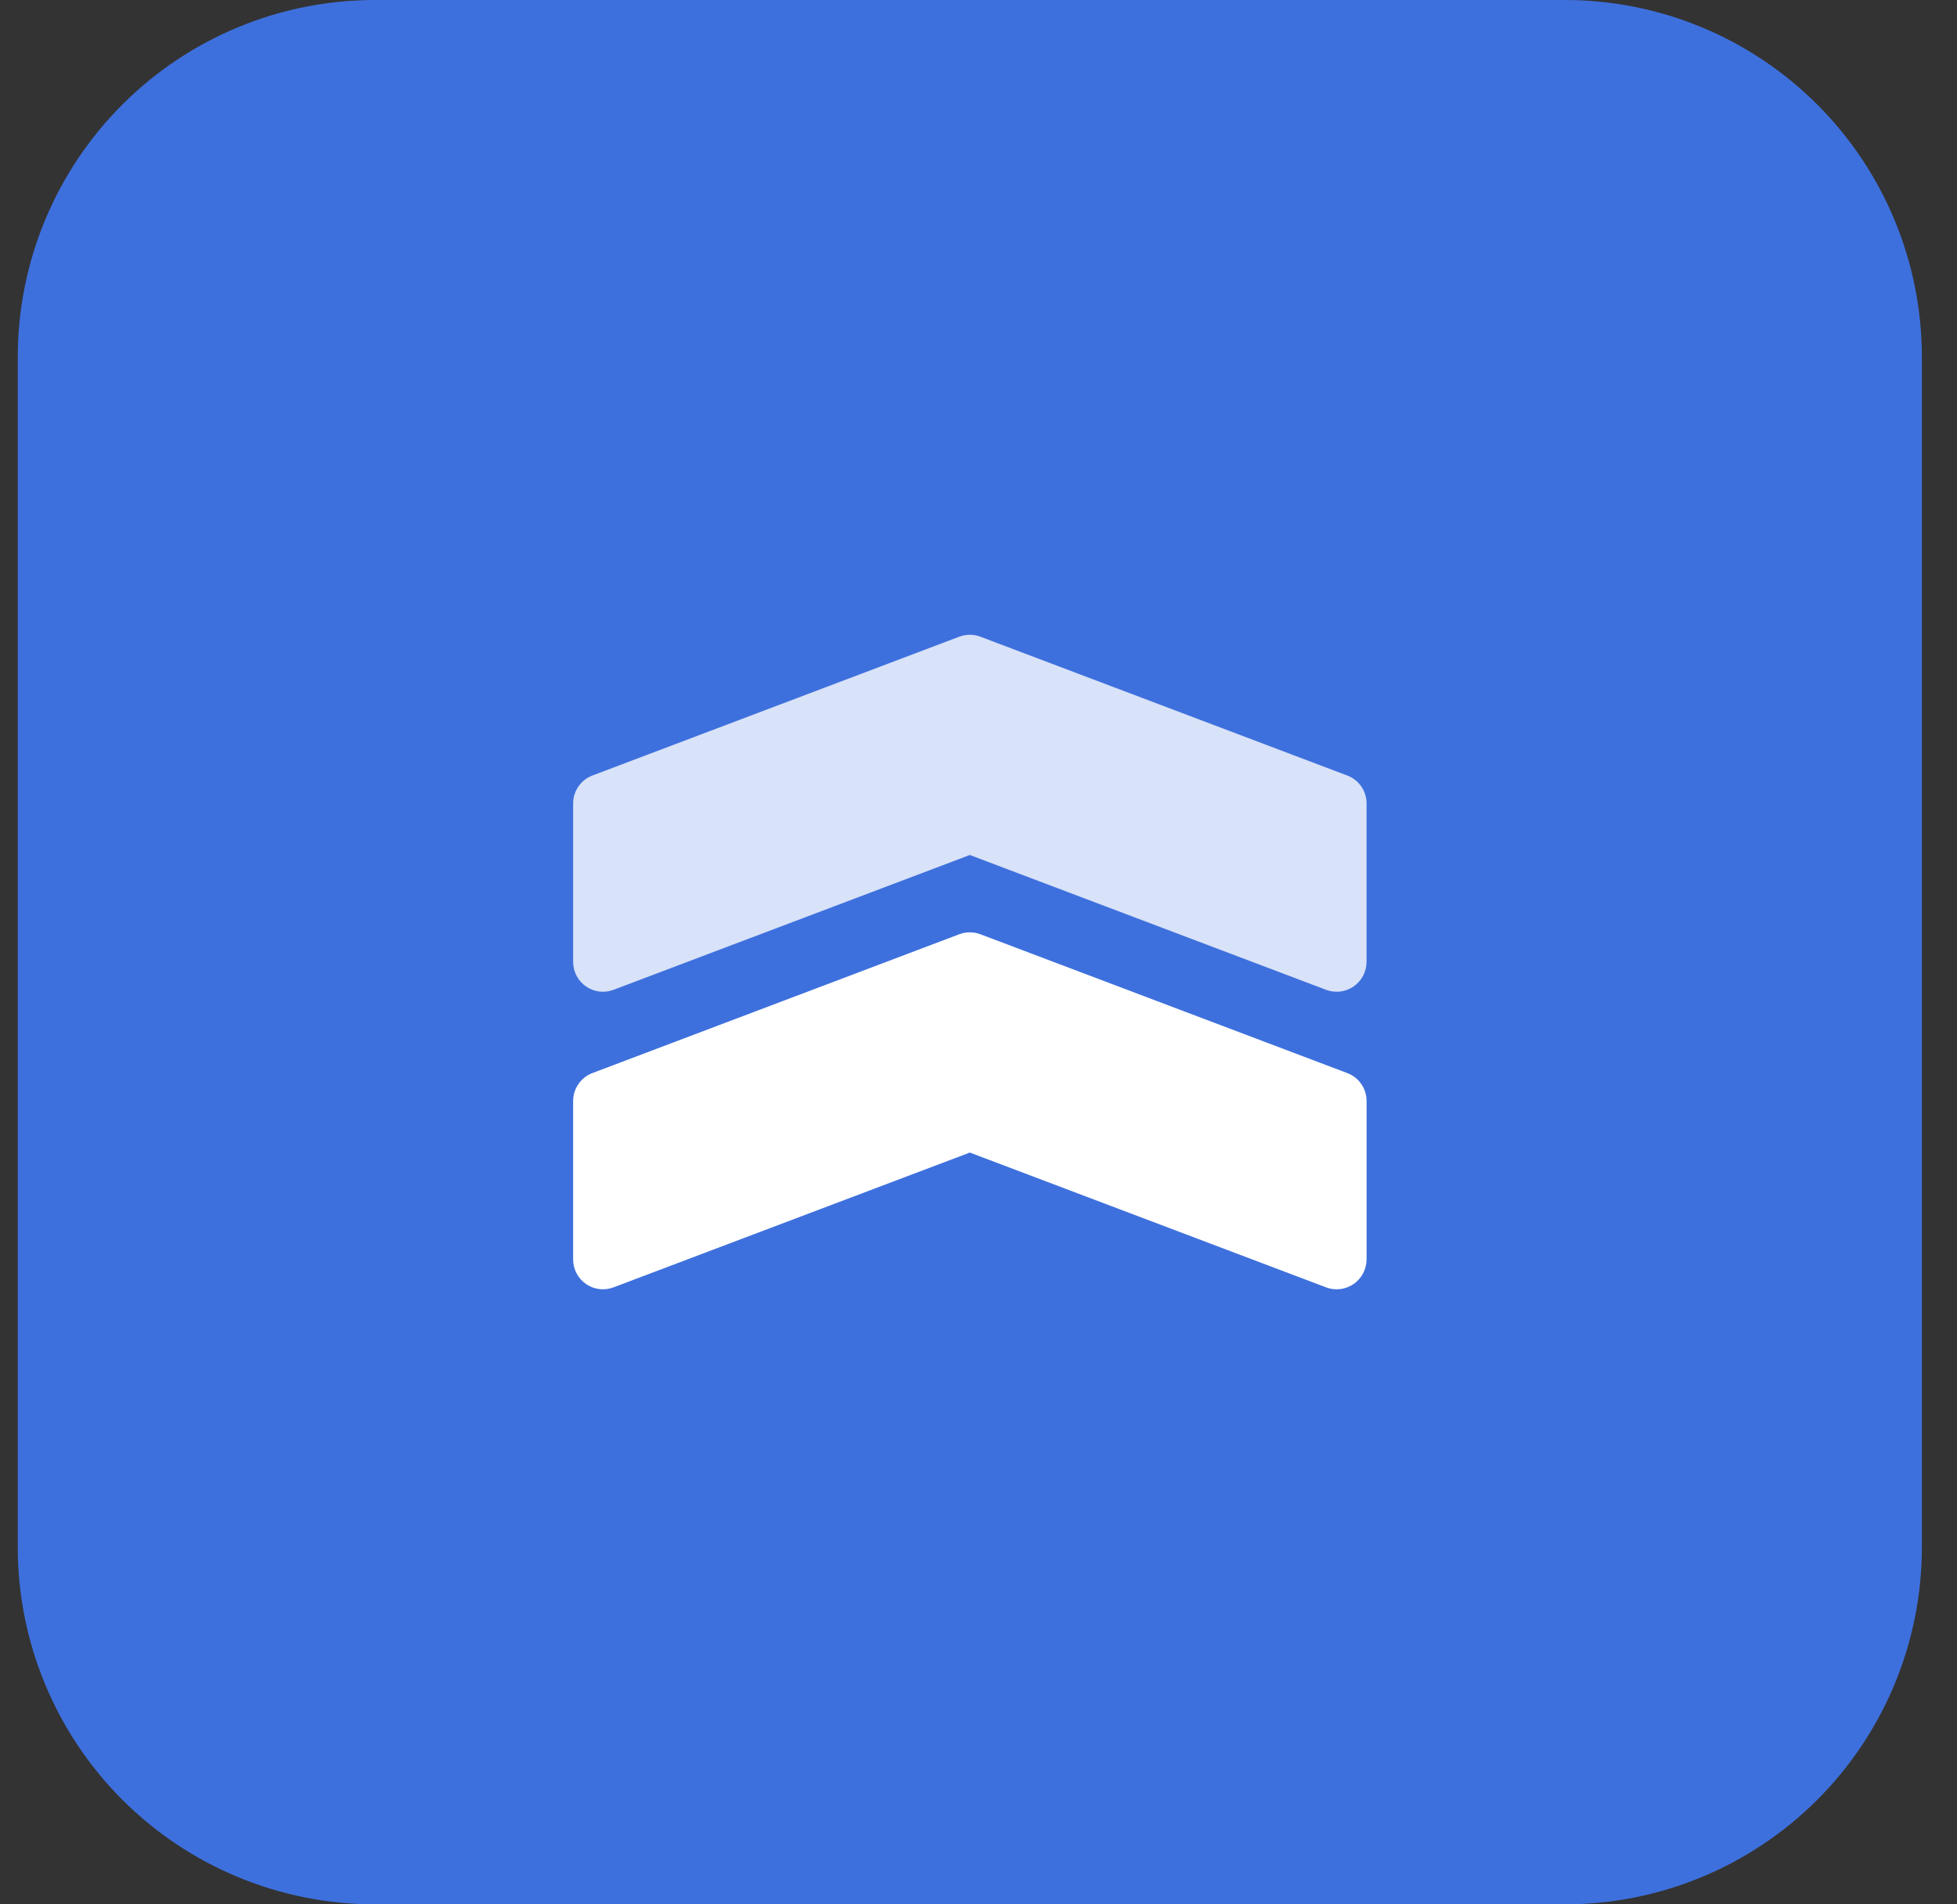 <svg width="37" height="36" viewBox="0 0 37 36" fill="none" xmlns="http://www.w3.org/2000/svg">
<rect x="0" y="0" width="37" height="36" fill="#333333" stroke="none"/>
<g clip-path="url(#clip0_19859_14333)">
<path d="M29.586 36H7.086C5.296 36 3.579 35.289 2.313 34.023C1.047 32.757 0.336 31.04 0.336 29.25L0.336 6.75C0.336 4.96 1.047 3.243 2.313 1.977C3.579 0.711 5.296 0 7.086 0L29.586 0C31.376 0 33.093 0.711 34.359 1.977C35.625 3.243 36.336 4.96 36.336 6.75V29.25C36.336 31.04 35.625 32.757 34.359 34.023C33.093 35.289 31.376 36 29.586 36Z" fill="#3E70DD"/>
<path d="M25.473 14.661L18.535 12.036C18.407 11.988 18.265 11.988 18.137 12.036L11.199 14.661C11.092 14.701 11.001 14.774 10.936 14.868C10.871 14.962 10.836 15.073 10.836 15.187V18.187C10.836 18.277 10.859 18.367 10.901 18.447C10.944 18.528 11.005 18.597 11.079 18.648C11.154 18.7 11.241 18.733 11.331 18.744C11.421 18.755 11.512 18.744 11.598 18.712L18.336 16.163L25.075 18.713C25.16 18.745 25.252 18.755 25.342 18.744C25.432 18.732 25.518 18.699 25.593 18.648C25.667 18.596 25.729 18.527 25.771 18.447C25.813 18.367 25.836 18.277 25.837 18.187V15.186C25.837 15.072 25.802 14.961 25.737 14.867C25.672 14.773 25.58 14.701 25.473 14.661Z" fill="#D8E2F8"/>
<path d="M25.473 20.286L18.535 17.661C18.407 17.613 18.265 17.613 18.137 17.661L11.199 20.286C11.092 20.326 11.001 20.399 10.936 20.493C10.871 20.587 10.836 20.698 10.836 20.812V23.812C10.836 23.902 10.859 23.992 10.901 24.072C10.944 24.153 11.005 24.222 11.079 24.273C11.154 24.325 11.241 24.358 11.331 24.369C11.421 24.38 11.512 24.369 11.598 24.337L18.336 21.788L25.075 24.338C25.16 24.37 25.252 24.38 25.342 24.369C25.432 24.357 25.518 24.324 25.593 24.273C25.667 24.221 25.729 24.152 25.771 24.072C25.813 23.992 25.836 23.902 25.837 23.812V20.811C25.837 20.697 25.802 20.586 25.737 20.492C25.672 20.398 25.58 20.326 25.473 20.286Z" fill="white"/>
</g>
<defs>
<clipPath id="clip0_19859_14333">
<rect width="36" height="36" fill="white" transform="translate(0.336)"/>
</clipPath>
</defs>
</svg>
